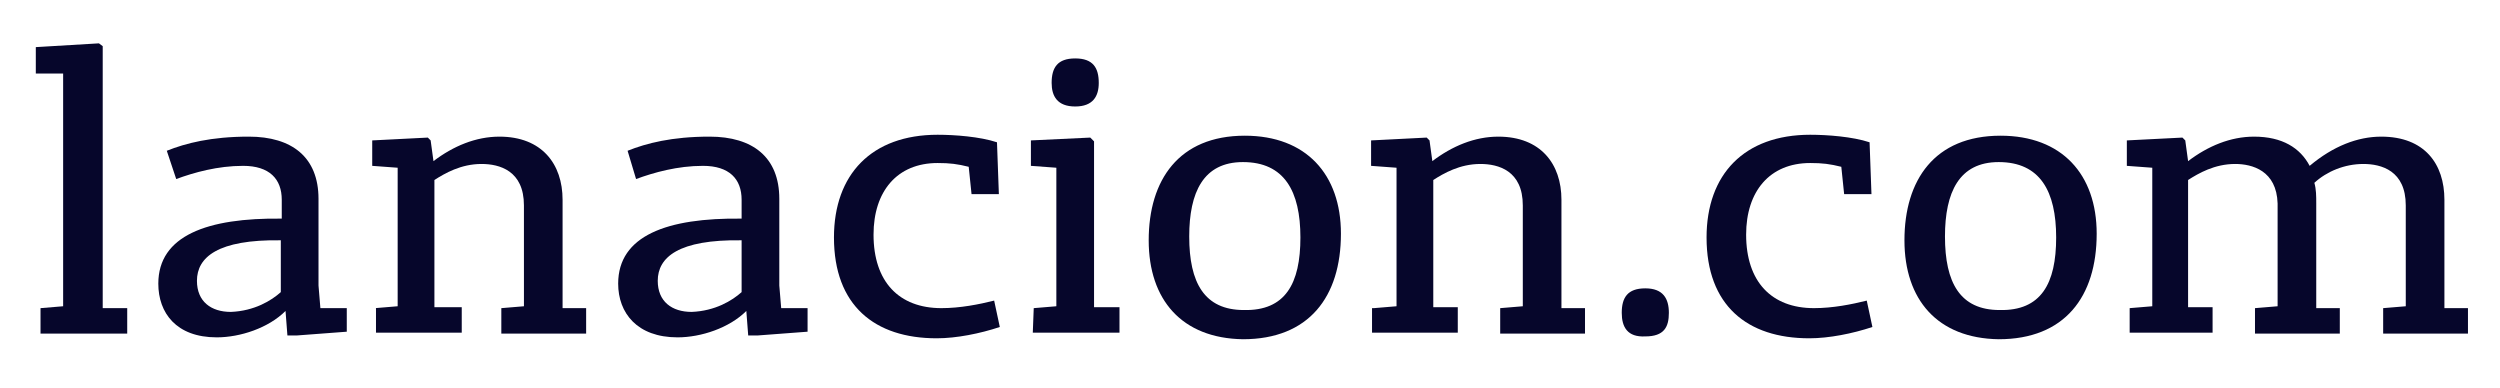 <?xml version="1.0" encoding="utf-8"?>
<!-- Generator: Adobe Illustrator 22.0.0, SVG Export Plug-In . SVG Version: 6.00 Build 0)  -->
<svg version="1.1" id="Capa_1" xmlns="http://www.w3.org/2000/svg" xmlns:xlink="http://www.w3.org/1999/xlink" x="0px" y="0px"
	 viewBox="0 0 265.3 41.2" style="enable-background:new 0 0 265.3 41.2;" xml:space="preserve">
<style type="text/css">
	.st0{fill:#06062B;}
</style>
<g>
	<path class="st0" d="M4.3,32.7l2.4-0.2V7.8H3.8V5l6.7-0.4l0.4,0.3v27.8h2.6v2.7H4.3V32.7z"/>
	<path class="st0" d="M16.8,30.1c0-5.1,5.2-7,13.1-6.9v-2c0-2.2-1.3-3.6-4.1-3.6c-2.7,0-5.2,0.7-7.1,1.4l-1-3c2-0.8,4.7-1.5,8.7-1.5
		c4.6,0,7.4,2.2,7.4,6.6v9.2l0.2,2.4h2.8v2.5l-5.3,0.4h-1L30.3,33c-1.8,1.8-4.8,2.8-7.3,2.8C18.7,35.8,16.8,33.2,16.8,30.1z
		 M29.8,31v-5.5c-6.7-0.1-8.9,1.8-8.9,4.3c0,2.2,1.5,3.3,3.6,3.3C27,33,28.8,31.9,29.8,31z"/>
	<path class="st0" d="M39.8,32.7l2.4-0.2V17.8l-2.7-0.2v-2.7l5.9-0.3l0.3,0.3l0.3,2.2c2.1-1.6,4.5-2.6,7-2.6c4.5,0,6.7,2.9,6.7,6.7
		v11.5h2.5v2.7h-9v-2.7l2.4-0.2V21.8c0-3.7-2.6-4.4-4.5-4.4c-2.2,0-3.9,1-5,1.7v13.5H49v2.7h-9.1v-2.6H39.8z"/>
	<path class="st0" d="M65.6,30.1c0-5.1,5.2-7,13.1-6.9v-2c0-2.2-1.3-3.6-4.1-3.6c-2.7,0-5.2,0.7-7.1,1.4l-0.9-3
		c2-0.8,4.7-1.5,8.7-1.5c4.6,0,7.4,2.2,7.4,6.6v9.2l0.2,2.4h2.8v2.5l-5.3,0.4h-1L79.2,33c-1.8,1.8-4.8,2.8-7.3,2.8
		C67.6,35.8,65.6,33.2,65.6,30.1z M78.7,31v-5.5c-6.7-0.1-8.9,1.8-8.9,4.3c0,2.2,1.5,3.3,3.6,3.3C75.9,33,77.7,31.9,78.7,31z"/>
	<path class="st0" d="M88.5,25.2c0-6.7,4-10.9,11-10.9c1.8,0,4.5,0.2,6.3,0.8l0.2,5.5h-2.9l-0.3-2.9c-1.2-0.3-2-0.4-3.3-0.4
		c-4.3,0-6.8,3-6.8,7.6c0,5,2.7,7.8,7.2,7.8c2,0,4-0.4,5.6-0.8l0.6,2.8c-2.1,0.7-4.6,1.2-6.7,1.2C92.8,35.9,88.5,32.4,88.5,25.2z"/>
	<path class="st0" d="M109.7,32.7l2.4-0.2V17.8l-2.7-0.2v-2.7l6.3-0.3l0.4,0.4v17.6h2.7v2.7h-9.2L109.7,32.7L109.7,32.7z M111.6,8.8
		c0-1.6,0.6-2.6,2.5-2.6s2.5,1,2.5,2.6c0,1.4-0.6,2.5-2.5,2.5S111.6,10.2,111.6,8.8z"/>
	<path class="st0" d="M121.9,25.5c0-6.4,3.2-11.1,10.2-11.1c6.5,0,10.2,4.1,10.2,10.4c0,6.7-3.4,11.2-10.4,11.2
		C125.4,35.9,121.9,31.8,121.9,25.5z M138,25.2c0-4.9-1.7-8-6.1-8c-4.2,0-5.7,3.2-5.7,7.9c0,4.9,1.6,7.8,5.8,7.8
		C136.4,33,138,30.1,138,25.2z"/>
	<path class="st0" d="M145.8,32.7l2.4-0.2V17.8l-2.7-0.2v-2.7l5.9-0.3l0.3,0.3l0.3,2.2c2.1-1.6,4.5-2.6,7-2.6c4.5,0,6.7,2.9,6.7,6.7
		v11.5h2.5v2.7h-9v-2.7l2.4-0.2V21.8c0-3.7-2.6-4.4-4.5-4.4c-2.2,0-3.9,1-5,1.7v13.5h2.6v2.7h-9.1v-2.6H145.8z"/>
	<path class="st0" d="M172.1,33.2c0-1.6,0.6-2.6,2.5-2.6s2.5,1.1,2.5,2.6s-0.5,2.5-2.5,2.5C172.7,35.8,172.1,34.7,172.1,33.2z"/>
	<path class="st0" d="M181.1,25.2c0-6.7,4-10.9,11-10.9c1.8,0,4.5,0.2,6.3,0.8l0.2,5.5h-2.9l-0.3-2.9c-1.2-0.3-2-0.4-3.3-0.4
		c-4.3,0-6.8,3-6.8,7.6c0,5,2.7,7.8,7.2,7.8c2,0,4-0.4,5.6-0.8l0.6,2.8c-2.1,0.7-4.6,1.2-6.7,1.2C185.4,35.9,181.1,32.4,181.1,25.2z
		"/>
	<path class="st0" d="M202.1,25.5c0-6.4,3.2-11.1,10.2-11.1c6.5,0,10.2,4.1,10.2,10.4c0,6.7-3.4,11.2-10.4,11.2
		C205.6,35.9,202.1,31.8,202.1,25.5z M218.2,25.2c0-4.9-1.7-8-6.1-8c-4.2,0-5.7,3.2-5.7,7.9c0,4.9,1.6,7.8,5.8,7.8
		C216.6,33,218.2,30.1,218.2,25.2z"/>
	<path class="st0" d="M226,32.7l2.4-0.2V17.8l-2.7-0.2v-2.7l5.9-0.3l0.3,0.3l0.3,2.2c2.1-1.6,4.5-2.6,7-2.6c3,0,4.9,1.2,5.9,3.1
		c2.5-2.1,5.1-3.1,7.6-3.1c4.6,0,6.7,2.9,6.7,6.7v11.5h2.5v2.7h-9v-2.7l2.4-0.2V21.8c0-3.7-2.6-4.4-4.5-4.4c-2,0-3.9,0.8-5.2,2
		c0.2,0.7,0.2,1.4,0.2,2.2v11.1h2.5v2.7h-9v-2.7l2.4-0.2V21.6c-0.1-3.5-2.7-4.2-4.5-4.2c-2.2,0-3.9,1-5,1.7v13.5h2.6v2.7H226V32.7z"
		/>
</g>
</svg>

